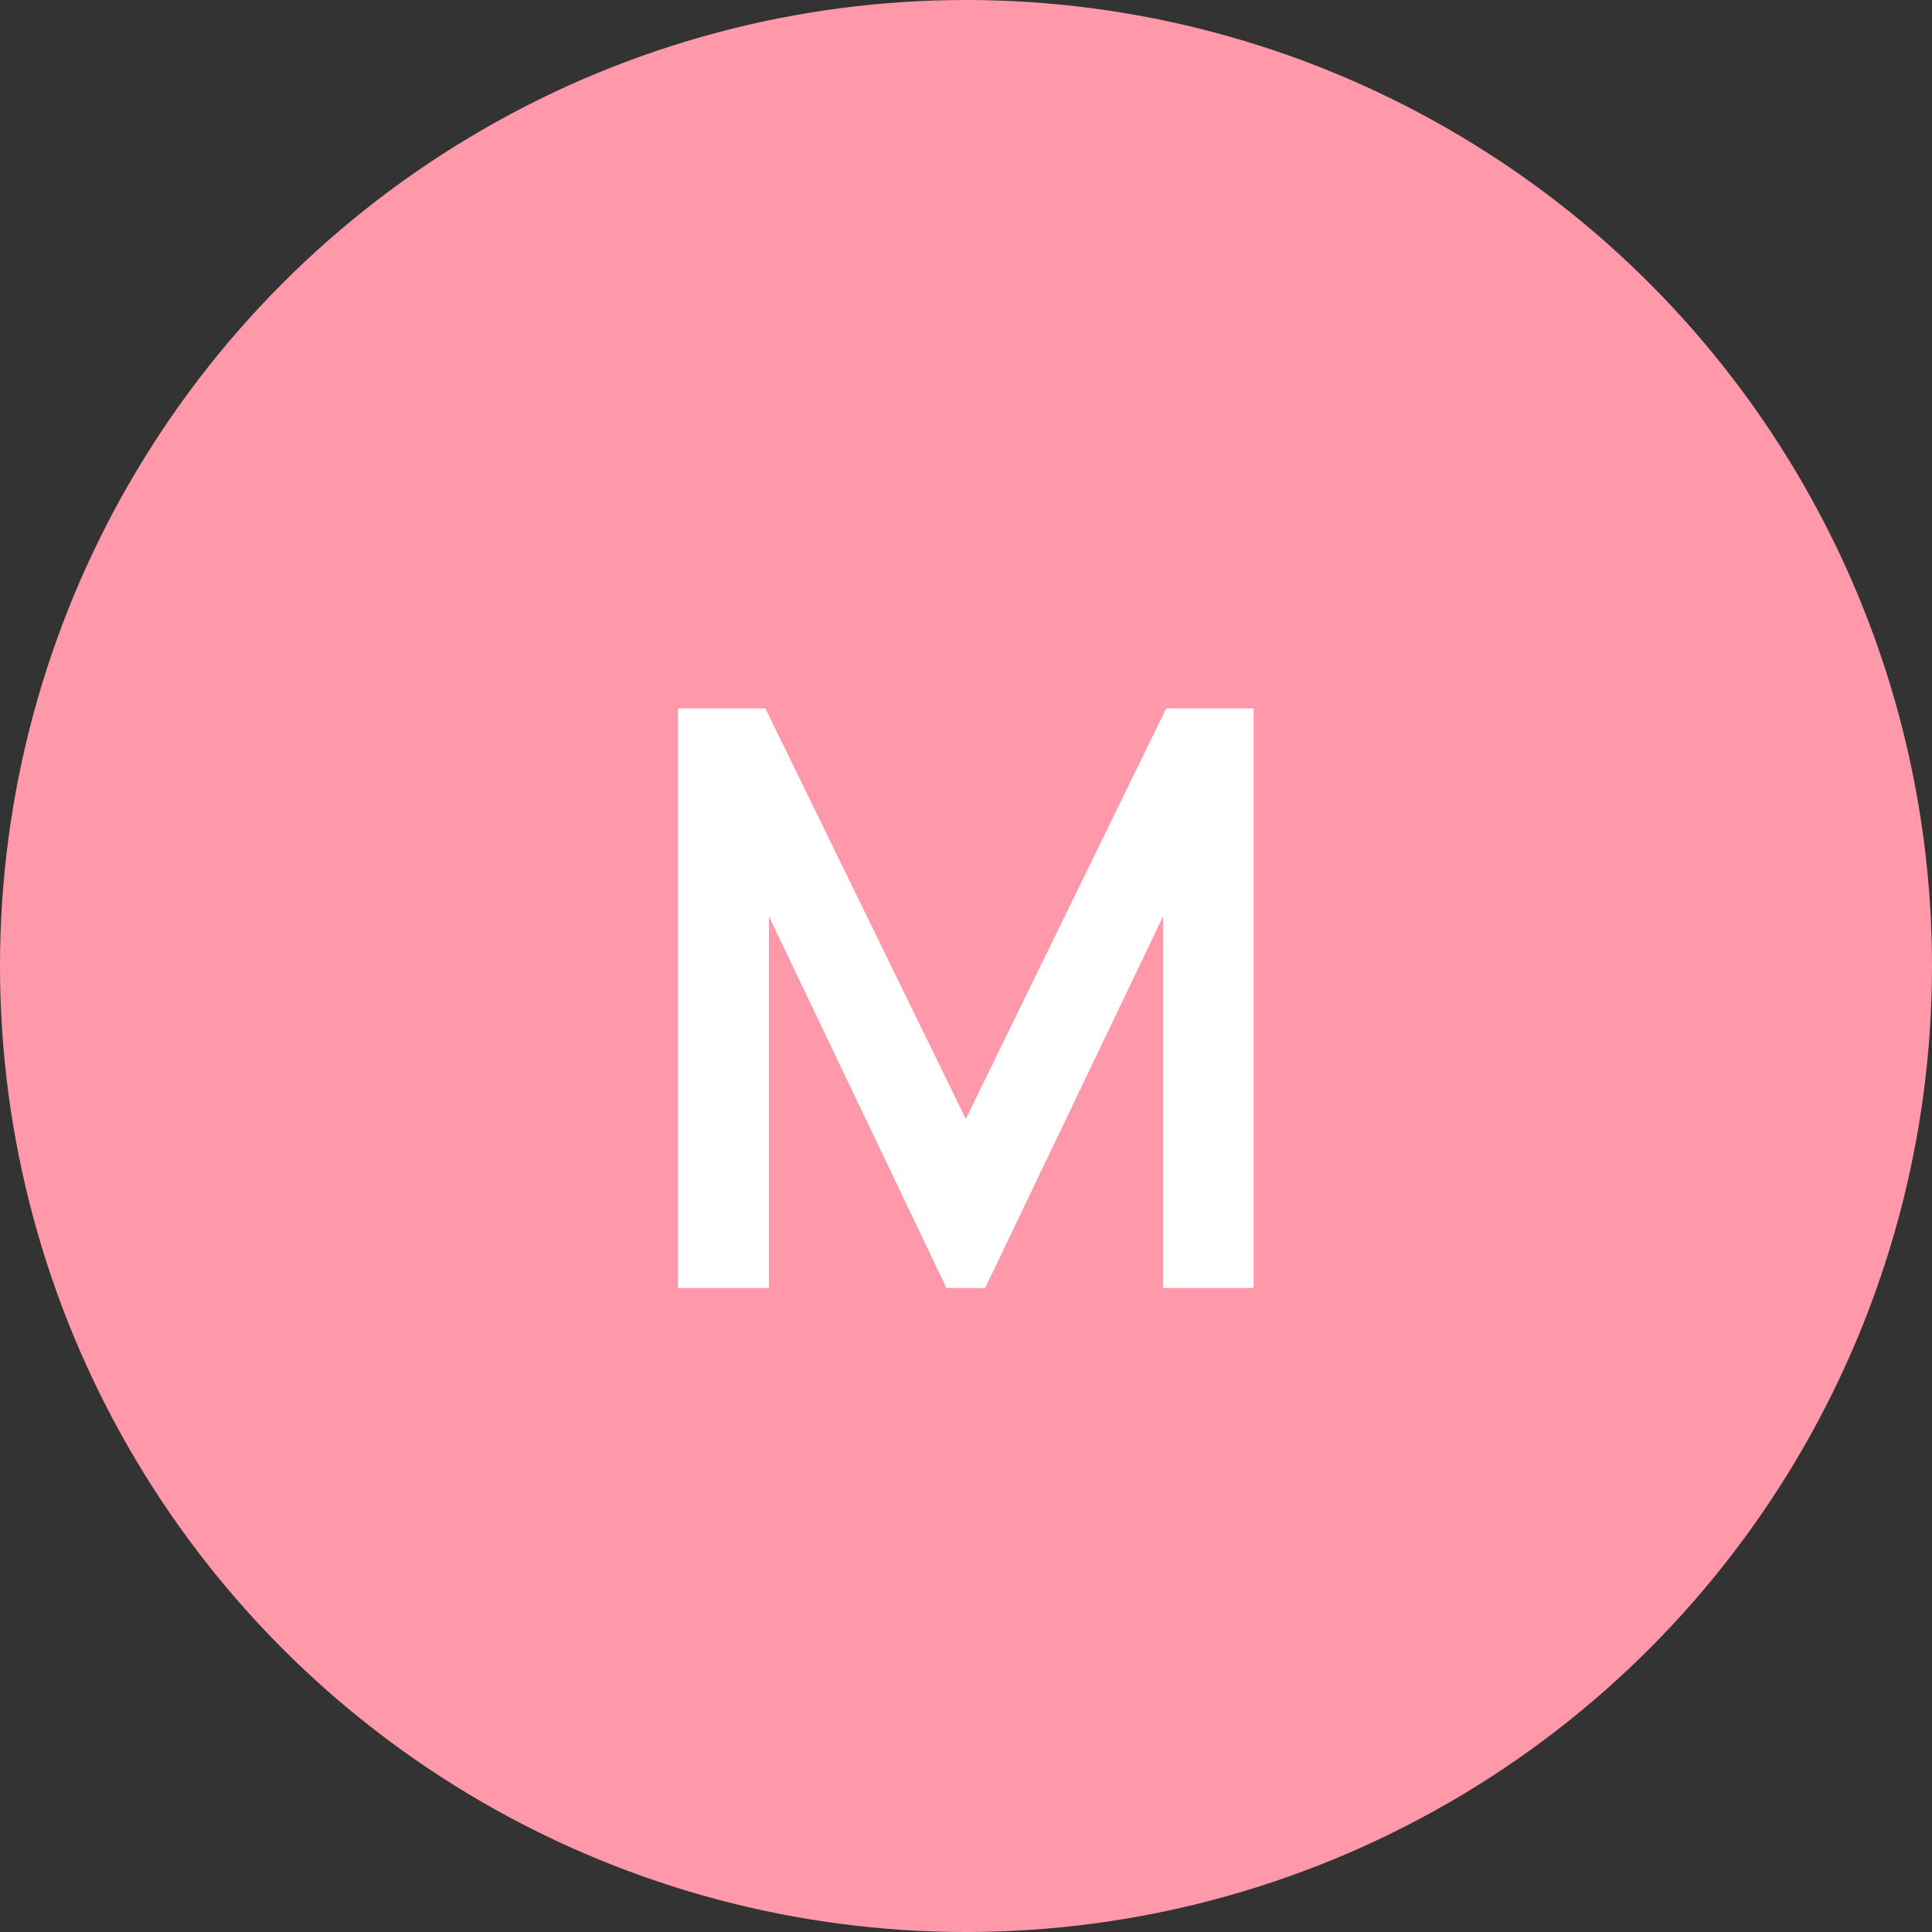 <?xml version="1.0" encoding="UTF-8"?> <svg xmlns="http://www.w3.org/2000/svg" width="48" height="48" viewBox="0 0 48 48" fill="none"><rect x="0" y="0" width="48" height="48" fill="#333333" stroke="none"/><g clip-path="url(#clip0_265_1228)"><circle cx="24" cy="24" r="24" fill="#FF99AA"></circle><path d="M16.845 32V17.6H19.015L23.995 27.8L28.975 17.6H31.145V32H28.895V22.77L24.475 32H23.515L19.105 22.77V32H16.845Z" fill="white"></path></g><defs><clipPath id="clip0_265_1228"><rect width="48" height="48" fill="white"></rect></clipPath></defs></svg> 